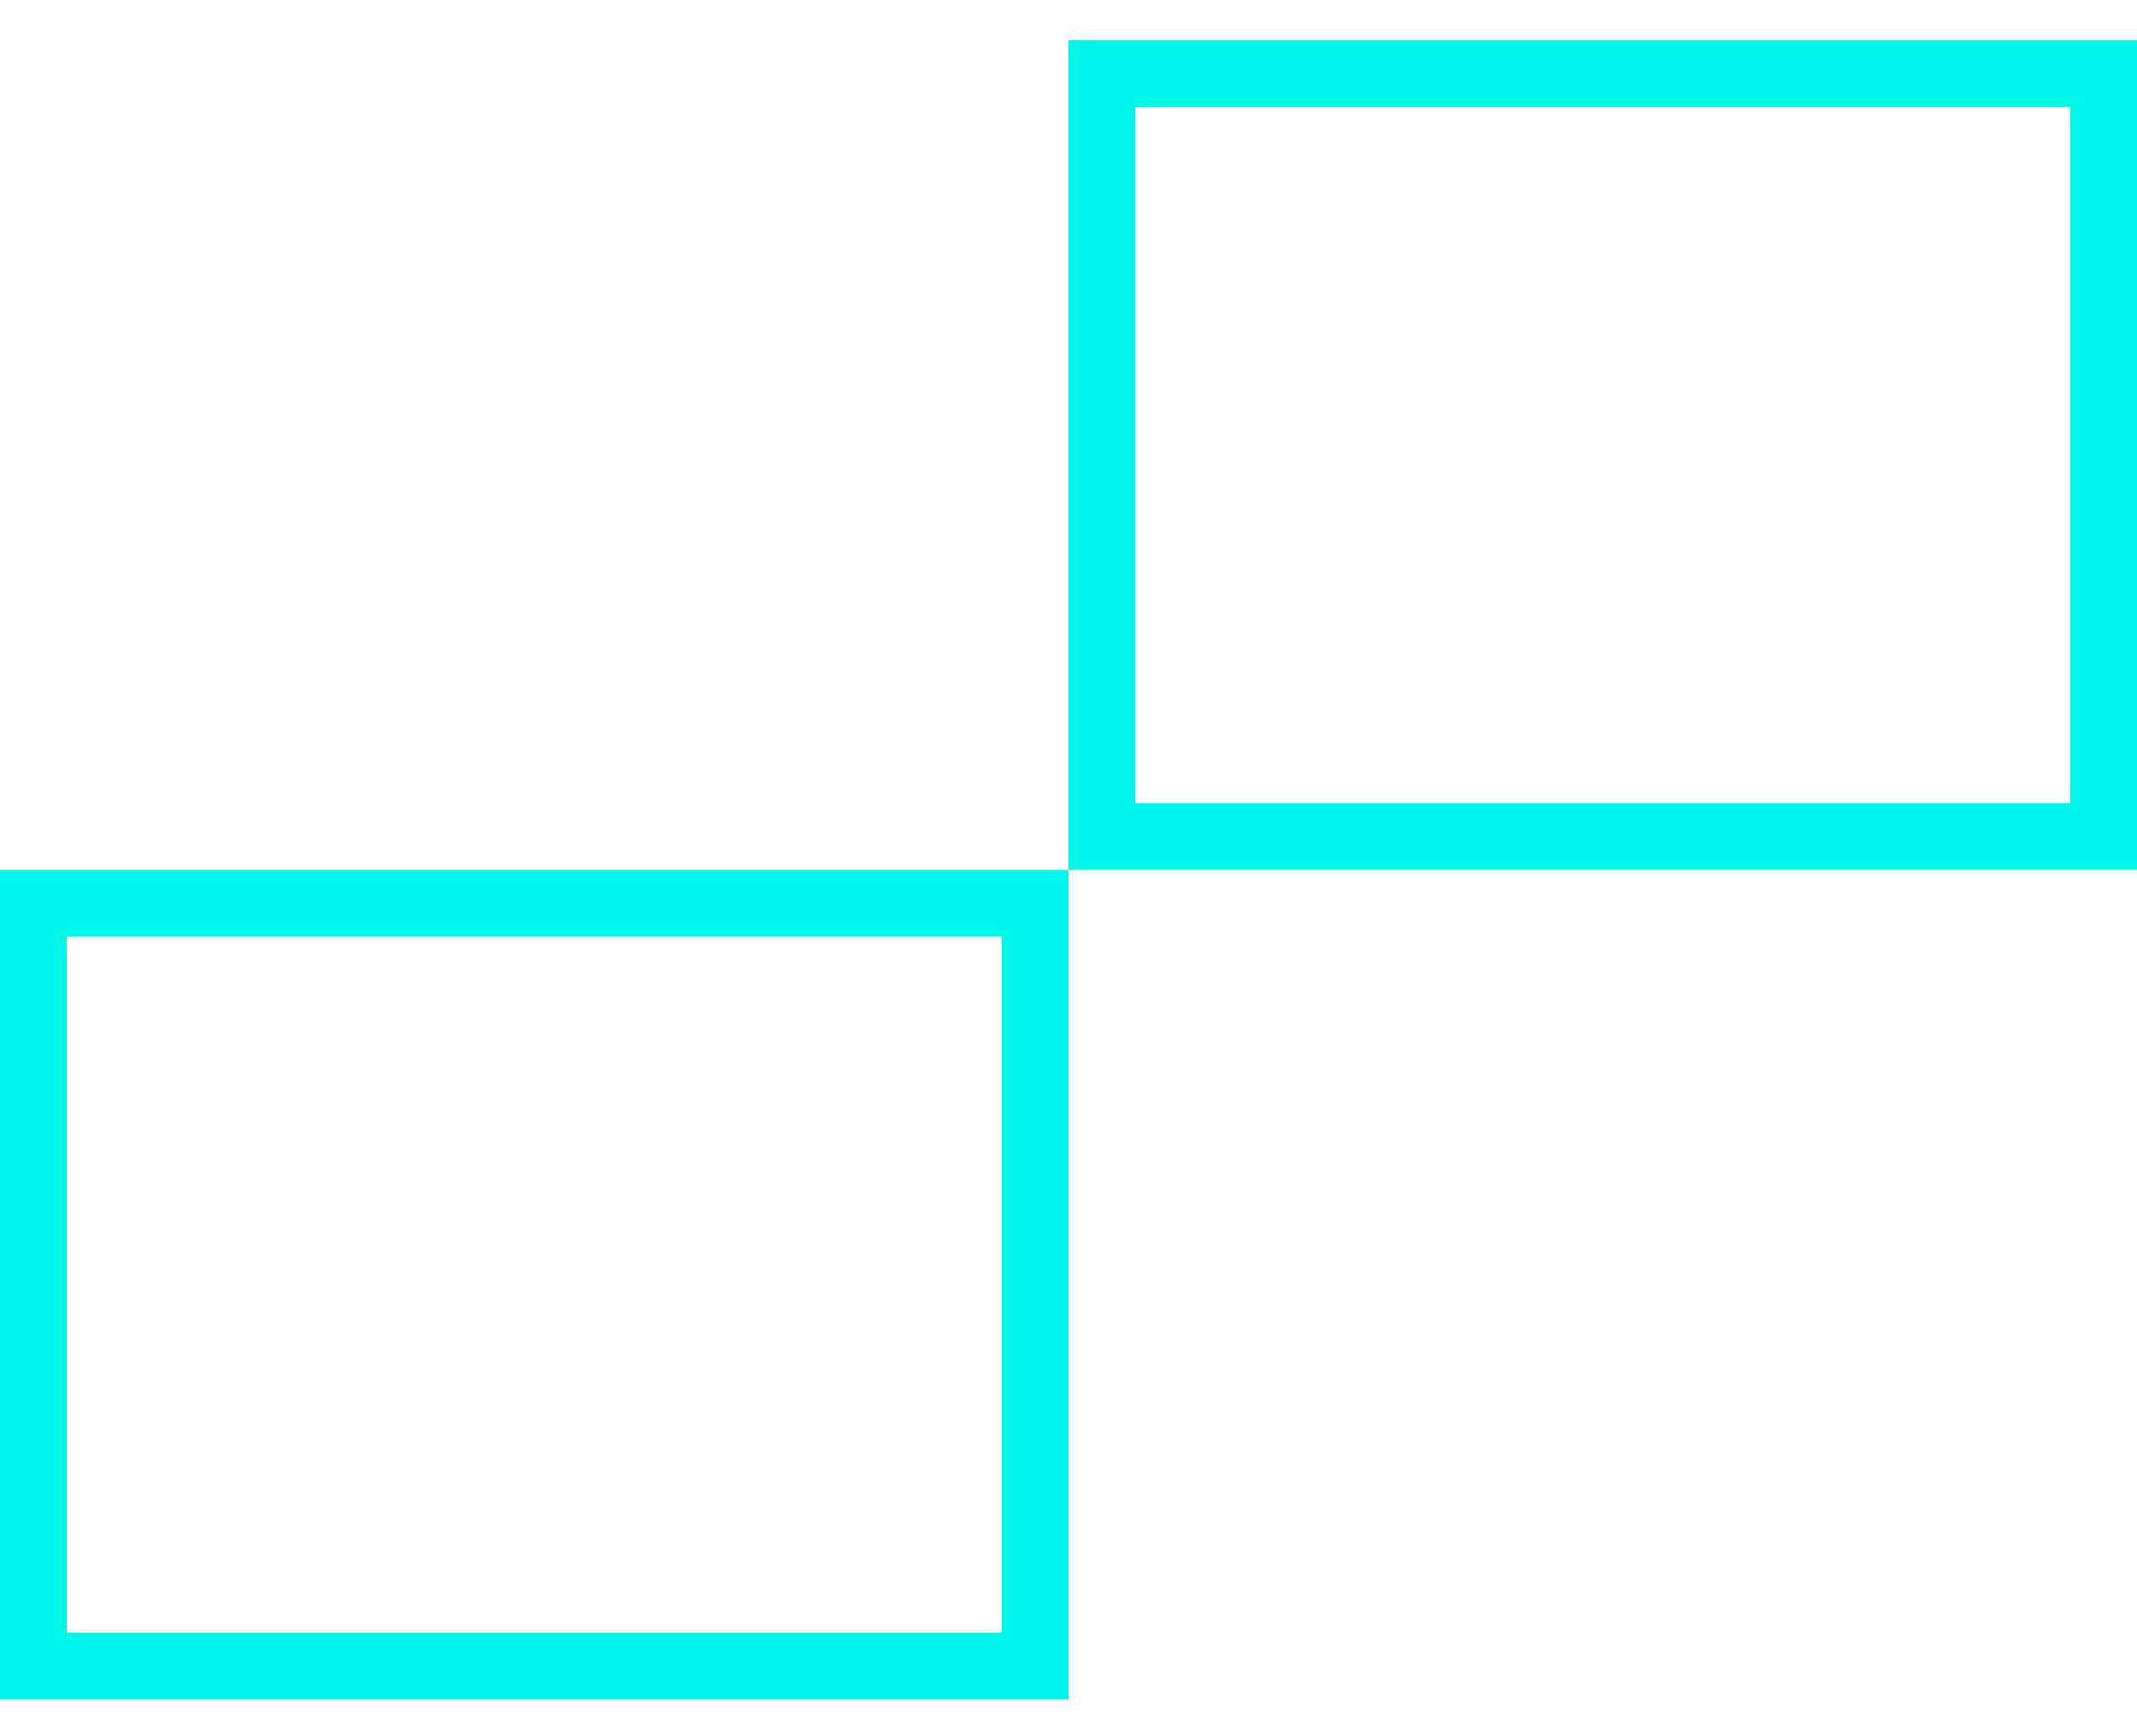 <svg width="32" height="26" viewBox="0 0 32 26" fill="none" xmlns="http://www.w3.org/2000/svg">
<path d="M15.5 24.731V24.95H0.5V13.526H0.718H15.5V24.731ZM16.5 1.32V1.102H31.5V12.526H31.282H16.5V1.32Z" stroke="#00F7E9"/>
</svg>
